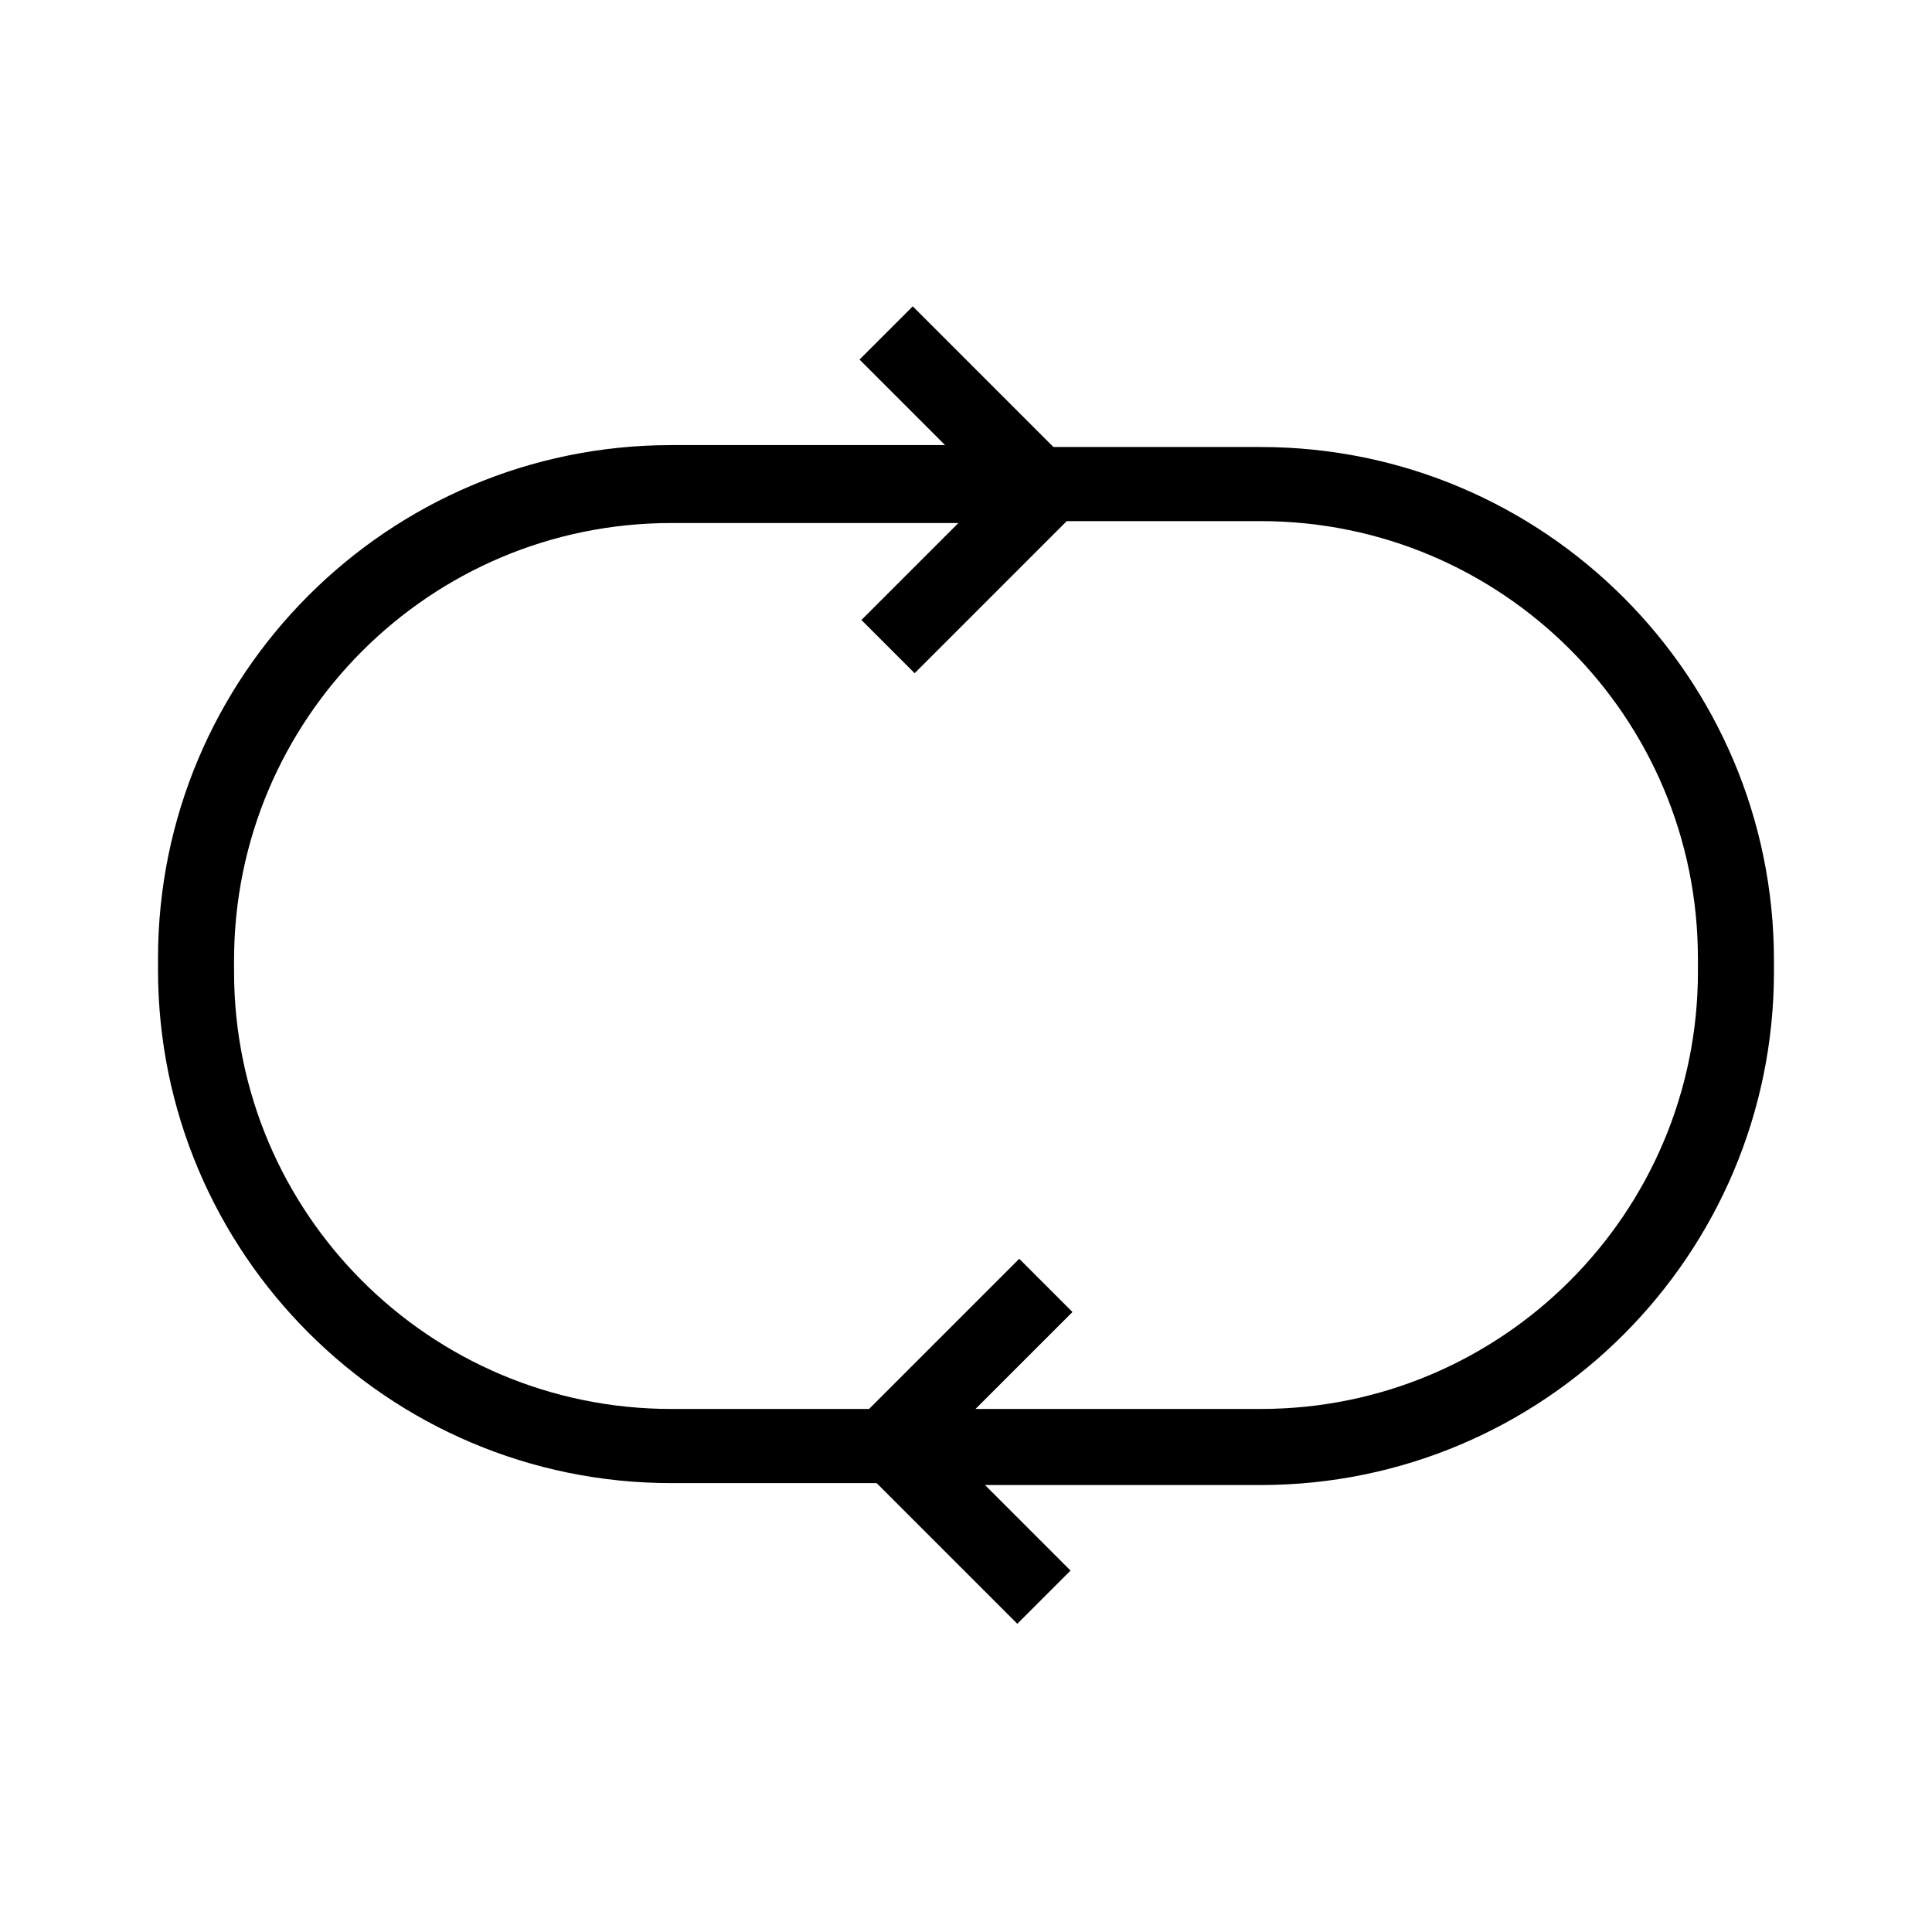 <?xml version="1.0" encoding="UTF-8"?>
<!-- The Best Svg Icon site in the world: iconSvg.co, Visit us! https://iconsvg.co -->
<svg fill="#000000" width="800px" height="800px" version="1.1" viewBox="144 144 512 512" xmlns="http://www.w3.org/2000/svg">
 <path d="m478.09 262.46h-54.918l-37.281-37.281-14.105 14.105 22.672 22.672h-72.551c-75.066 0-136.03 60.961-136.03 136.03v3.023c0 75.066 60.961 136.03 136.03 136.03h54.41l37.281 37.281 14.105-14.105-22.668-22.668h73.051c75.066 0 136.03-60.961 136.03-136.03v-3.023c0.004-75.07-60.957-136.03-136.02-136.03zm115.88 139.05c0 63.984-51.891 115.88-115.88 115.88h-75.57l25.695-25.695-14.105-14.105-39.801 39.801h-52.402c-63.984 0-115.88-51.891-115.88-115.88v-3.023c0-63.984 51.891-115.88 115.88-115.88h76.074l-25.695 25.695 14.105 14.105 40.305-40.305h51.387c63.984 0 115.88 51.891 115.88 115.88z"/>
</svg>